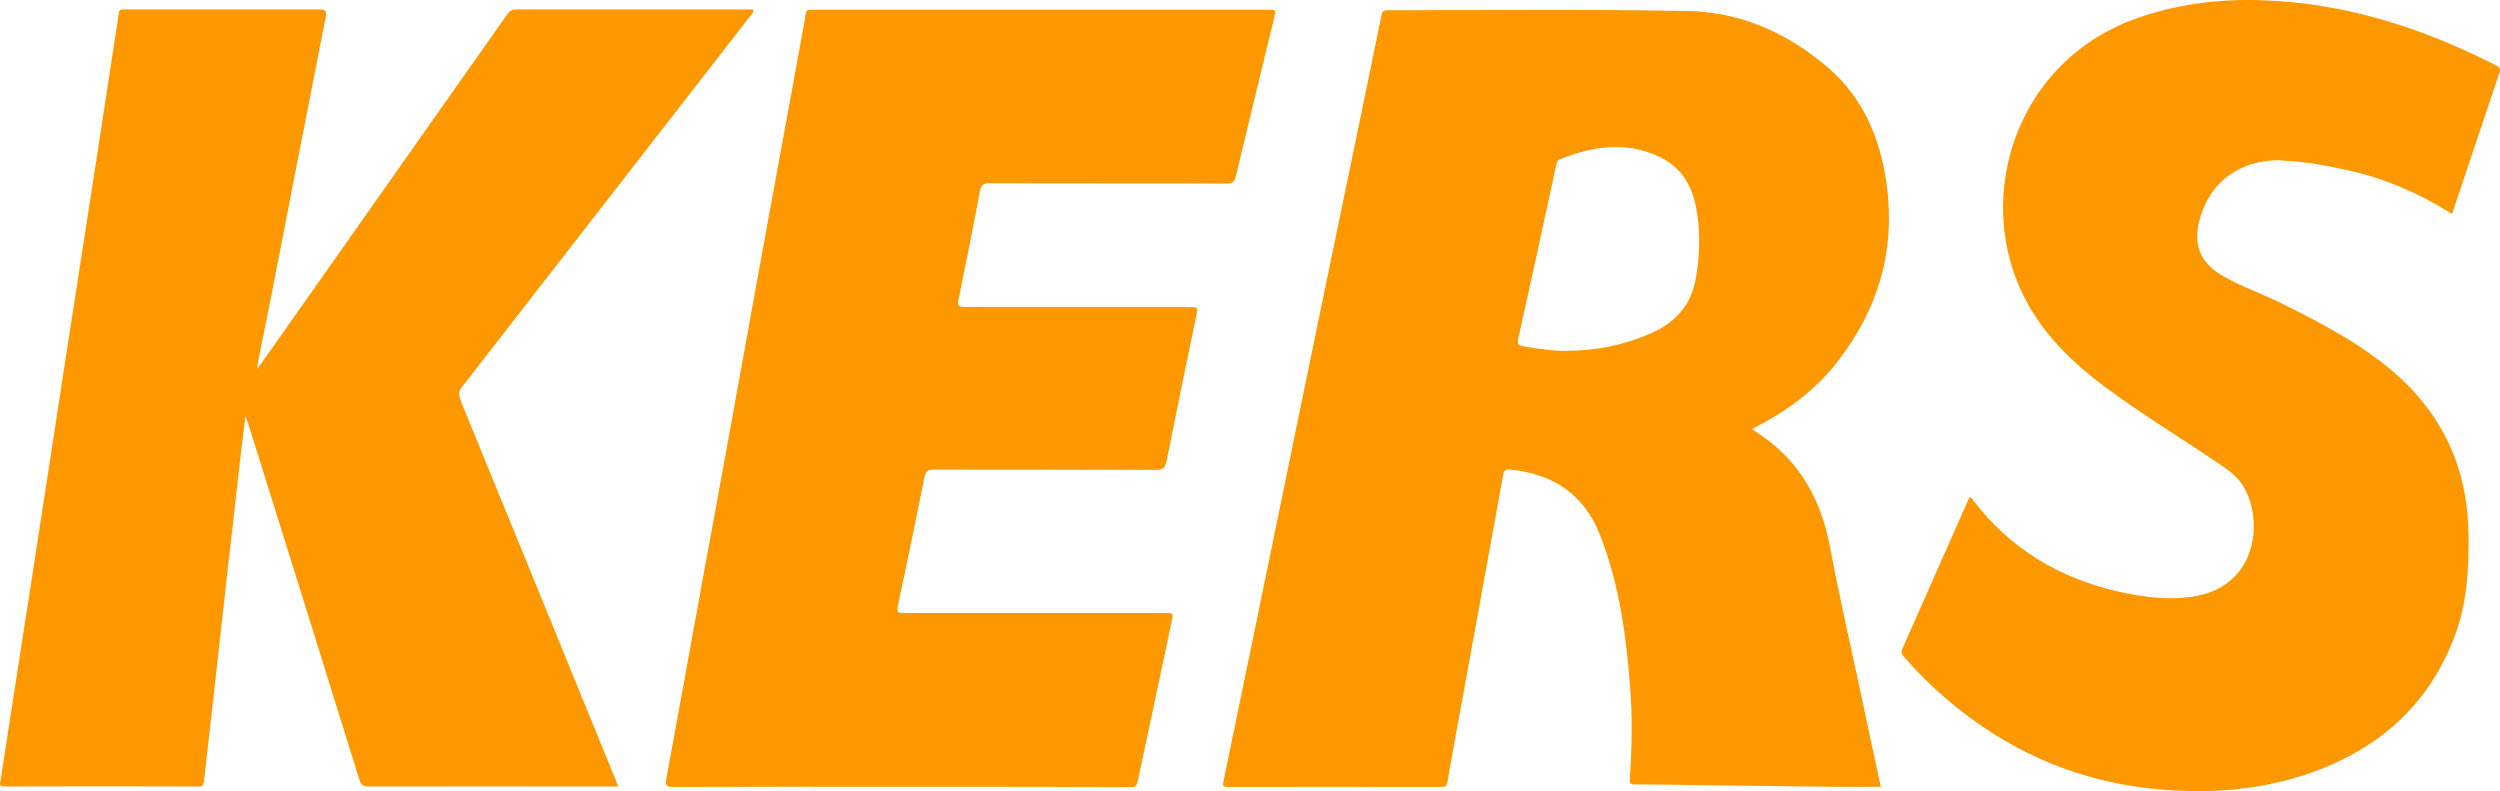 <svg preserveAspectRatio="xMidYMid meet" data-bbox="203.656 65.987 1592.586 503.961" viewBox="203.656 65.987 1592.586 503.961" xmlns="http://www.w3.org/2000/svg" data-type="color" role="presentation" aria-hidden="true" aria-label="">
    <g>
        <path d="M496.8 319.8c-1.4-3.3-.5-5.2 1.4-7.6 61.3-78.8 122.5-157.6 183.7-236.4.7-1 2.1-1.8 1.7-3.6-.7 0-1.3-.2-1.9-.2H532.3c-2.4 0-3.9.9-5.3 2.8-45.2 64.2-90.4 128.3-135.6 192.5-7.7 11-15.4 21.9-23.7 33.6v-2.6c2.9-14.8 6-29.6 8.9-44.5 11.5-58.9 22.9-117.8 34.5-176.7.8-4.2.1-5.1-4.2-5.1-40.8.1-81.5 0-122.3 0h-2.3c-2.2-.2-2.9.9-3.1 3-.8 6.1-1.8 12.1-2.7 18.1-4.1 26.7-8.2 53.5-12.3 80.2-4.8 30.8-9.5 61.6-14.3 92.4-4.5 28.8-8.9 57.7-13.3 86.5-4.5 29-8.9 58-13.4 87-4.2 26.9-8.3 53.8-12.5 80.6-2.2 14.5-4.5 29-6.7 43.5-.2 1.6-1.4 3.7 2.3 3.7 41.2-.2 82.4-.1 123.6 0 2.4 0 3.5-.5 3.7-3.2 1.6-15.4 3.5-30.7 5.2-46 3.2-28.4 6.3-56.8 9.5-85.3 3-26.4 6-52.9 9-79.3.8-6.9 1.7-13.9 2.7-22.1.9 2.3 1.4 3.4 1.7 4.5 23.7 75.6 47.3 151.2 70.8 226.8 1.1 3.6 2.6 4.7 6.3 4.6 50.9-.1 101.7 0 152.6 0h6.1c-.9-2.2-1.5-3.8-2.1-5.3-32.9-80.7-65.9-161.3-98.9-242Z" fill="#fe9800" data-color="1"></path>
        <path d="M960.9 261.5H818.4c-4.2 0-5-.8-4.1-5 4.7-22.7 9.3-45.5 13.5-68.3.8-4.5 2.3-5.5 6.6-5.5 50.2.2 100.5 0 150.7.2 3.6 0 4.9-.9 5.8-4.4 8-33.7 16.3-67.4 24.4-101 1.3-5.3 1.3-5.3-4.1-5.3H720.3c-2.3-.2-3.2.8-3.5 3.1-.5 4.1-1.4 8.1-2.1 12.2-7.2 39.4-14.4 78.7-21.6 118.1-7.3 39.8-14.5 79.6-21.7 119.5-6.5 35.9-13.1 71.8-19.7 107.7-7.9 43.1-15.6 86.3-23.6 129.4-.7 4 0 5.1 4.3 5.1 48.4-.2 96.8-.1 145.2-.1 48.9 0 97.7 0 146.6.2 2.8 0 3.6-.9 4.2-3.5L950 462.2c1.2-5.7 1.3-5.7-4.5-5.7H779.6c-3.7 0-4.9-.3-4-4.6 5.9-27.3 11.5-54.7 17-82.1.8-3.8 2.3-4.7 6-4.7 47.2.1 94.4 0 141.5.2 4.4 0 5.8-1.3 6.7-5.5 6.1-30.7 12.4-61.4 18.8-92 1.3-6.3 1.4-6.2-4.8-6.2Z" fill="#fe9800" data-color="1"></path>
        <path d="M1657.5 168.3c13.9.5 27.6 3.1 41.2 6 23.8 5.2 45.9 14.7 67 28 10.2-30.4 20.2-60.4 30.3-90.4.8-2.5-.5-3.3-2.2-4.2-47.2-24.1-96.7-40-150.2-41.6-27.3-.8-53.9 2.6-79.8 11.9-71.5 25.8-99.9 103.6-75.6 166.2 11.2 28.7 31.7 49.8 55.8 67.8 23.4 17.5 48.5 32.6 72.6 49 5.7 3.9 11.5 7.7 15.4 13.6 13.7 20.7 10.7 63.9-29.5 71.1-16.6 3-32.9.8-49.1-2.8-37.8-8.5-69.1-27.3-92.8-58.2-.6-.8-1-1.9-2.4-1.9-14.2 32.1-28.3 64.2-42.6 96.3-1.1 2.5-.4 3.9 1.2 5.6 8.1 9.2 16.7 17.9 26 25.9 40.2 34.6 86.5 54.5 139.5 58.5 35.1 2.7 69.4-.8 102.2-14.1 39.4-16.1 67.8-43.6 82.9-83.8 7.9-21 9.1-42.9 8.8-65.1-.6-43-17.4-78.2-50.6-105.5-20.9-17.2-44.8-29.6-69-41.6-12.2-6-25.1-10.4-36.9-17.2-14.3-8.2-19.1-19.9-14.9-35.7 6.4-24.4 26.4-38.9 52.7-38Z" fill="#fe9800" data-color="1"></path>
        <path d="M1374.5 295.9c25.9-33.2 36.7-70.7 31-112.6-4-29-14.7-54.8-37.5-74.4-25.7-22-55.7-35.3-89.3-35.9-63.7-1.2-127.5-.4-191.2-.5-2.4 0-3.3.7-3.8 3.2-6.4 31.4-12.9 62.8-19.4 94.2-10.3 49.8-20.7 99.6-30.9 149.4-10 48.5-19.9 96.9-29.9 145.4l-20.4 98.7c-.5 2.3-.9 3.9 2.7 3.9 45.5-.1 91 0 136.5 0 2.4 0 3-.9 3.4-3 1.1-6.6 2.3-13.2 3.5-19.9 10.7-58.6 21.4-117.2 32-175.8.5-2.9 1.5-3.8 4.4-3.5 27.2 2.7 47 15.6 57.2 41.4 12.3 31.2 16.8 64 19.3 97.2 1.5 19.4 1.2 38.8-.2 58.3-.2 2.6.1 3.7 3.2 3.7 17.6 0 35.2.4 52.8.6l73 .9c10.2.1 20.4 0 30.9 0-4.8-22.2-9.5-44-14.1-65.8-6.2-29.1-12.9-58.2-18.4-87.4-3.9-20.5-11.5-38.9-25.3-54.5-6.9-7.8-15-14.2-24.4-20.2 27.3-13.6 43.5-28.6 55-43.3Zm-90.6-52.2c-2.9 16.6-13.1 27.9-28.5 34.6-16.7 7.3-34.2 11.2-55.6 11.2-6.6 0-16.1-1.2-25.6-2.9-2.8-.5-4.3-1-3.4-4.9 8.3-36.8 16.2-73.6 24.2-110.5.3-1.5.6-3 2.3-3.7 21-8.4 42.1-11.7 63.5-1.6 13.5 6.4 20.6 17.8 23.3 32.1 3 15.2 2.4 30.6-.2 45.6Z" fill="#fe9800" data-color="1"></path>
    </g>
</svg>